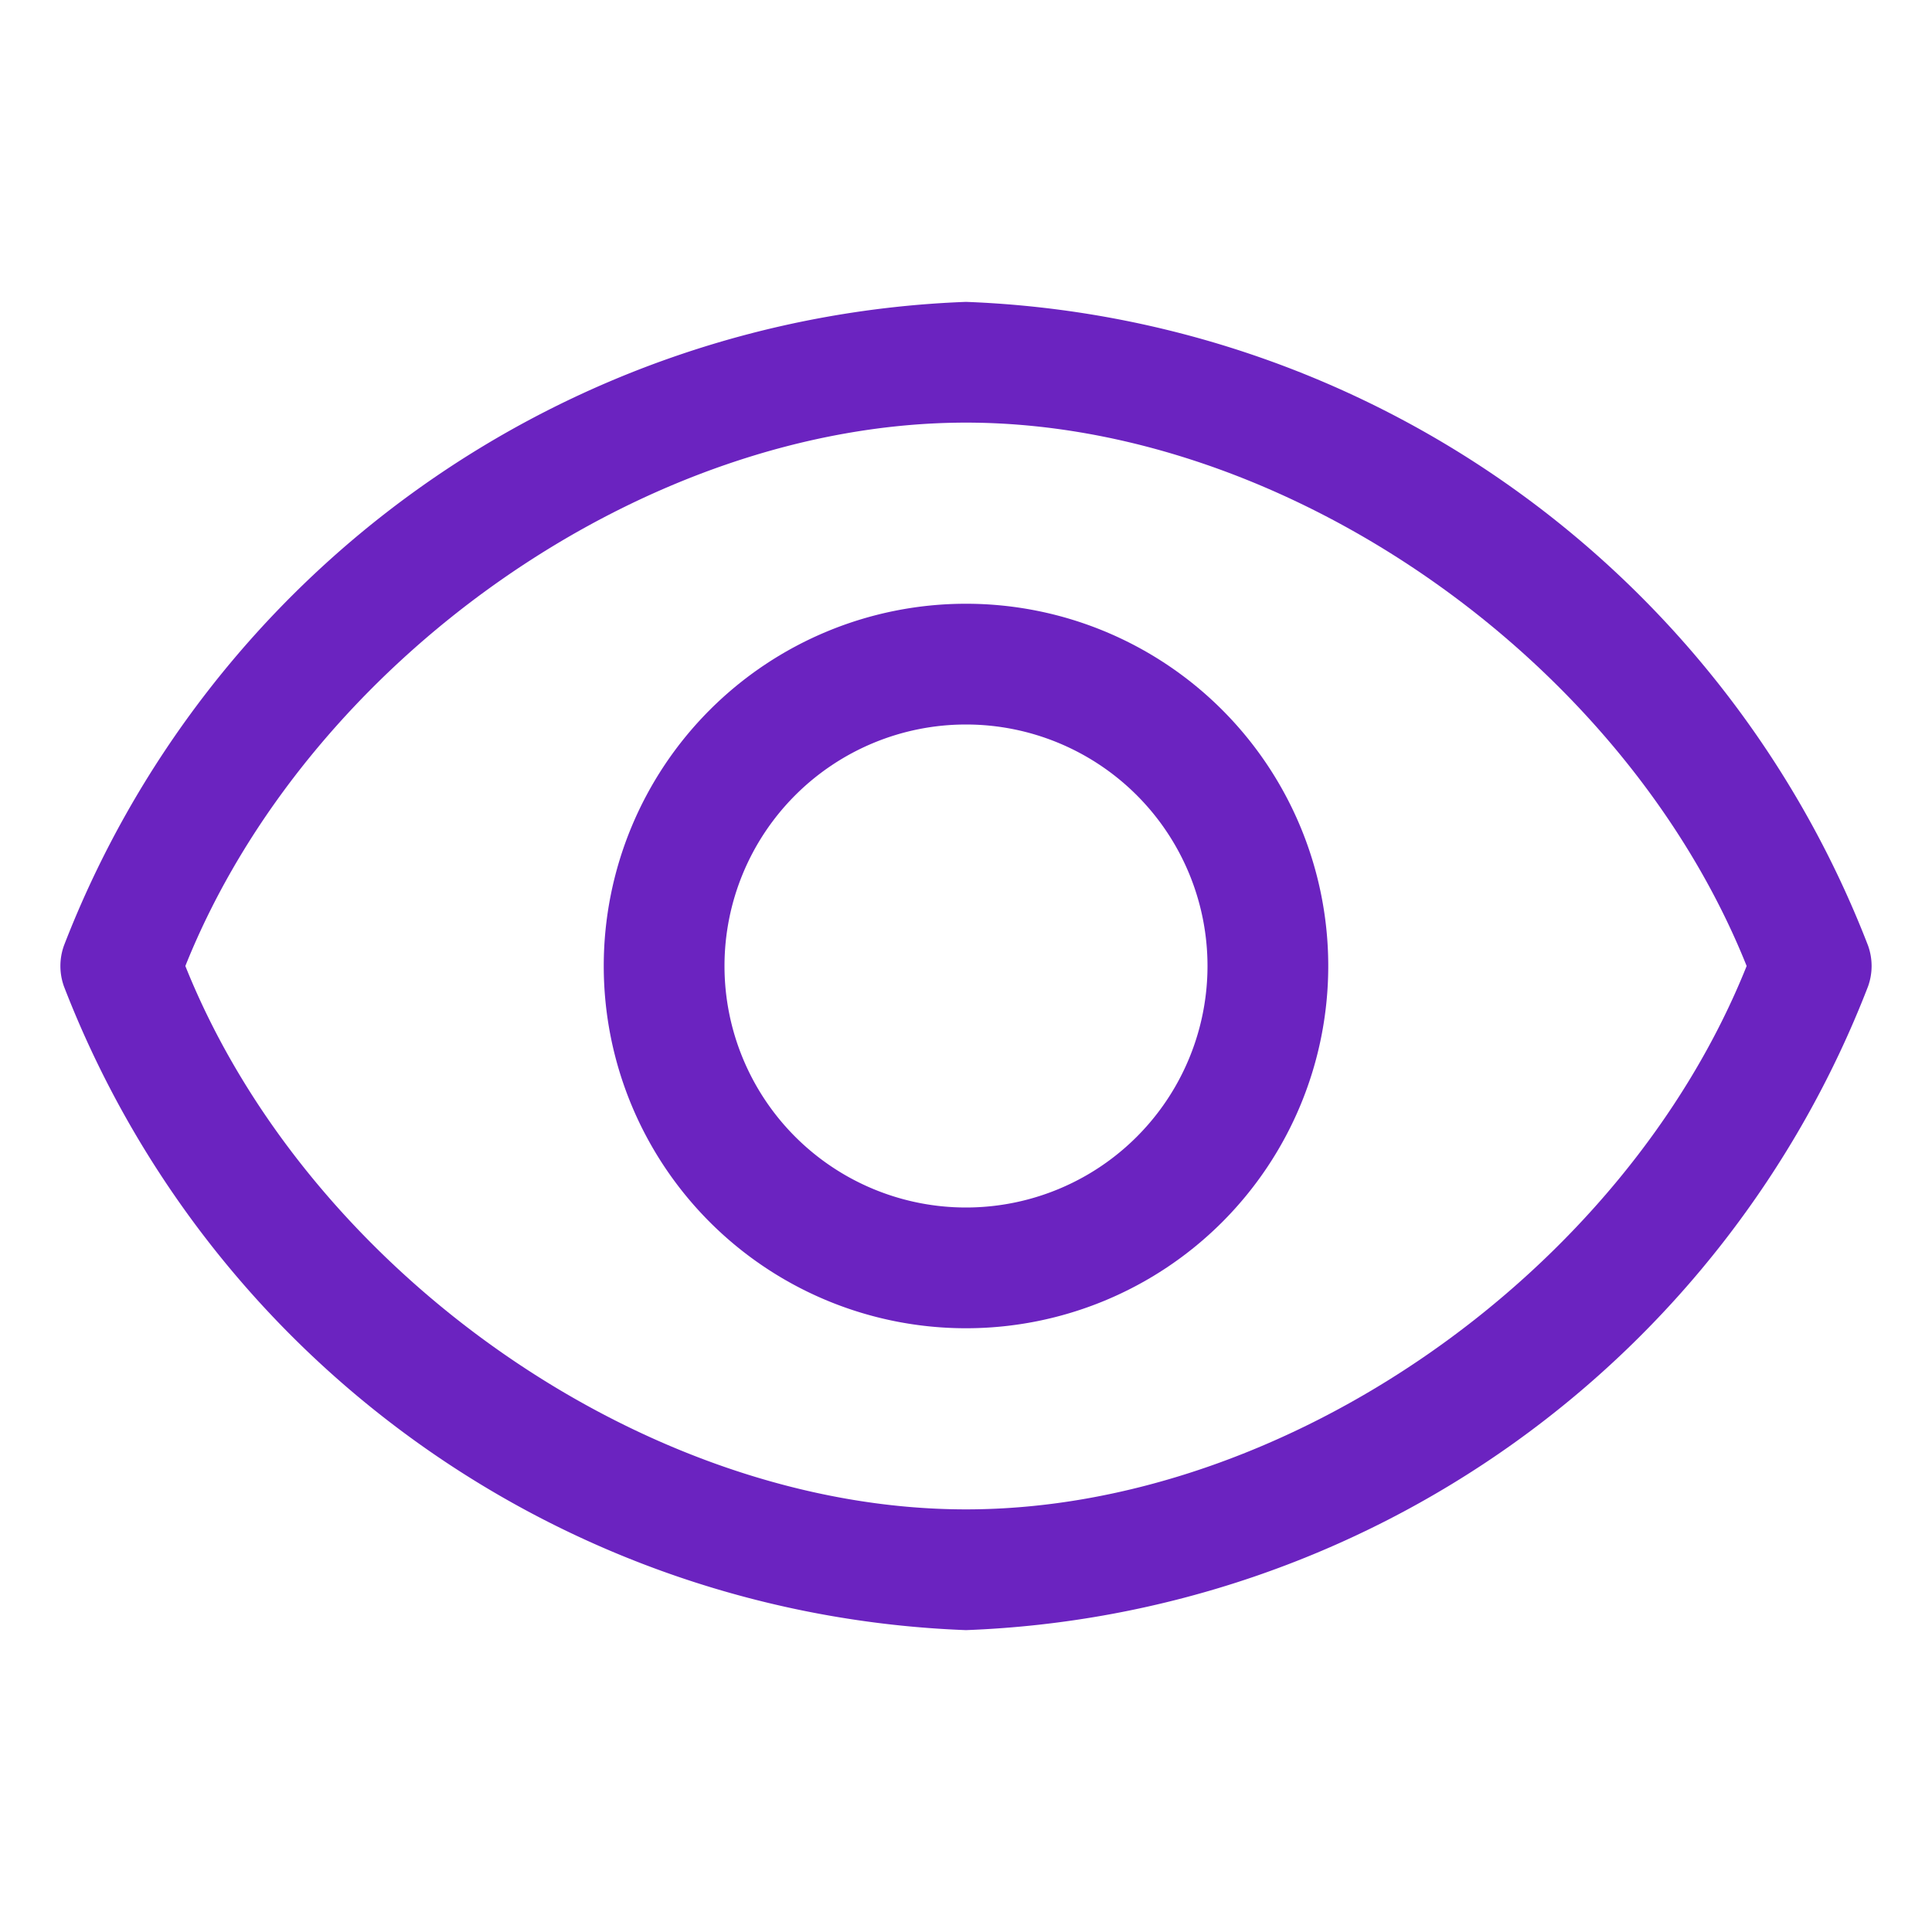 <svg id="View--Streamline-Carbon" xmlns="http://www.w3.org/2000/svg" viewBox="0 0 32 32"><desc>View Streamline Icon: https://streamlinehq.com</desc><defs></defs><title>view</title><path d="M30.94 15.66A16.69 16.69 0 0 0 16 5 16.69 16.69 0 0 0 1.06 15.66a1 1 0 0 0 0 0.68A16.69 16.69 0 0 0 16 27a16.69 16.69 0 0 0 14.94 -10.66 1 1 0 0 0 0 -0.68ZM16 25c-5.3 0 -10.9 -3.93 -12.93 -9C5.1 10.93 10.7 7 16 7s10.9 3.93 12.93 9C26.9 21.07 21.3 25 16 25Z" fill="#6b23c0" stroke-width="1"></path><path d="M16 10a6 6 0 1 0 6 6 6 6 0 0 0 -6 -6Zm0 10a4 4 0 1 1 4 -4 4 4 0 0 1 -4 4Z" fill="#6b23c0" stroke-width="1"></path><path id="_Transparent_Rectangle_" d="M0 0h32v32H0Z" fill="none" stroke-width="1"></path></svg>